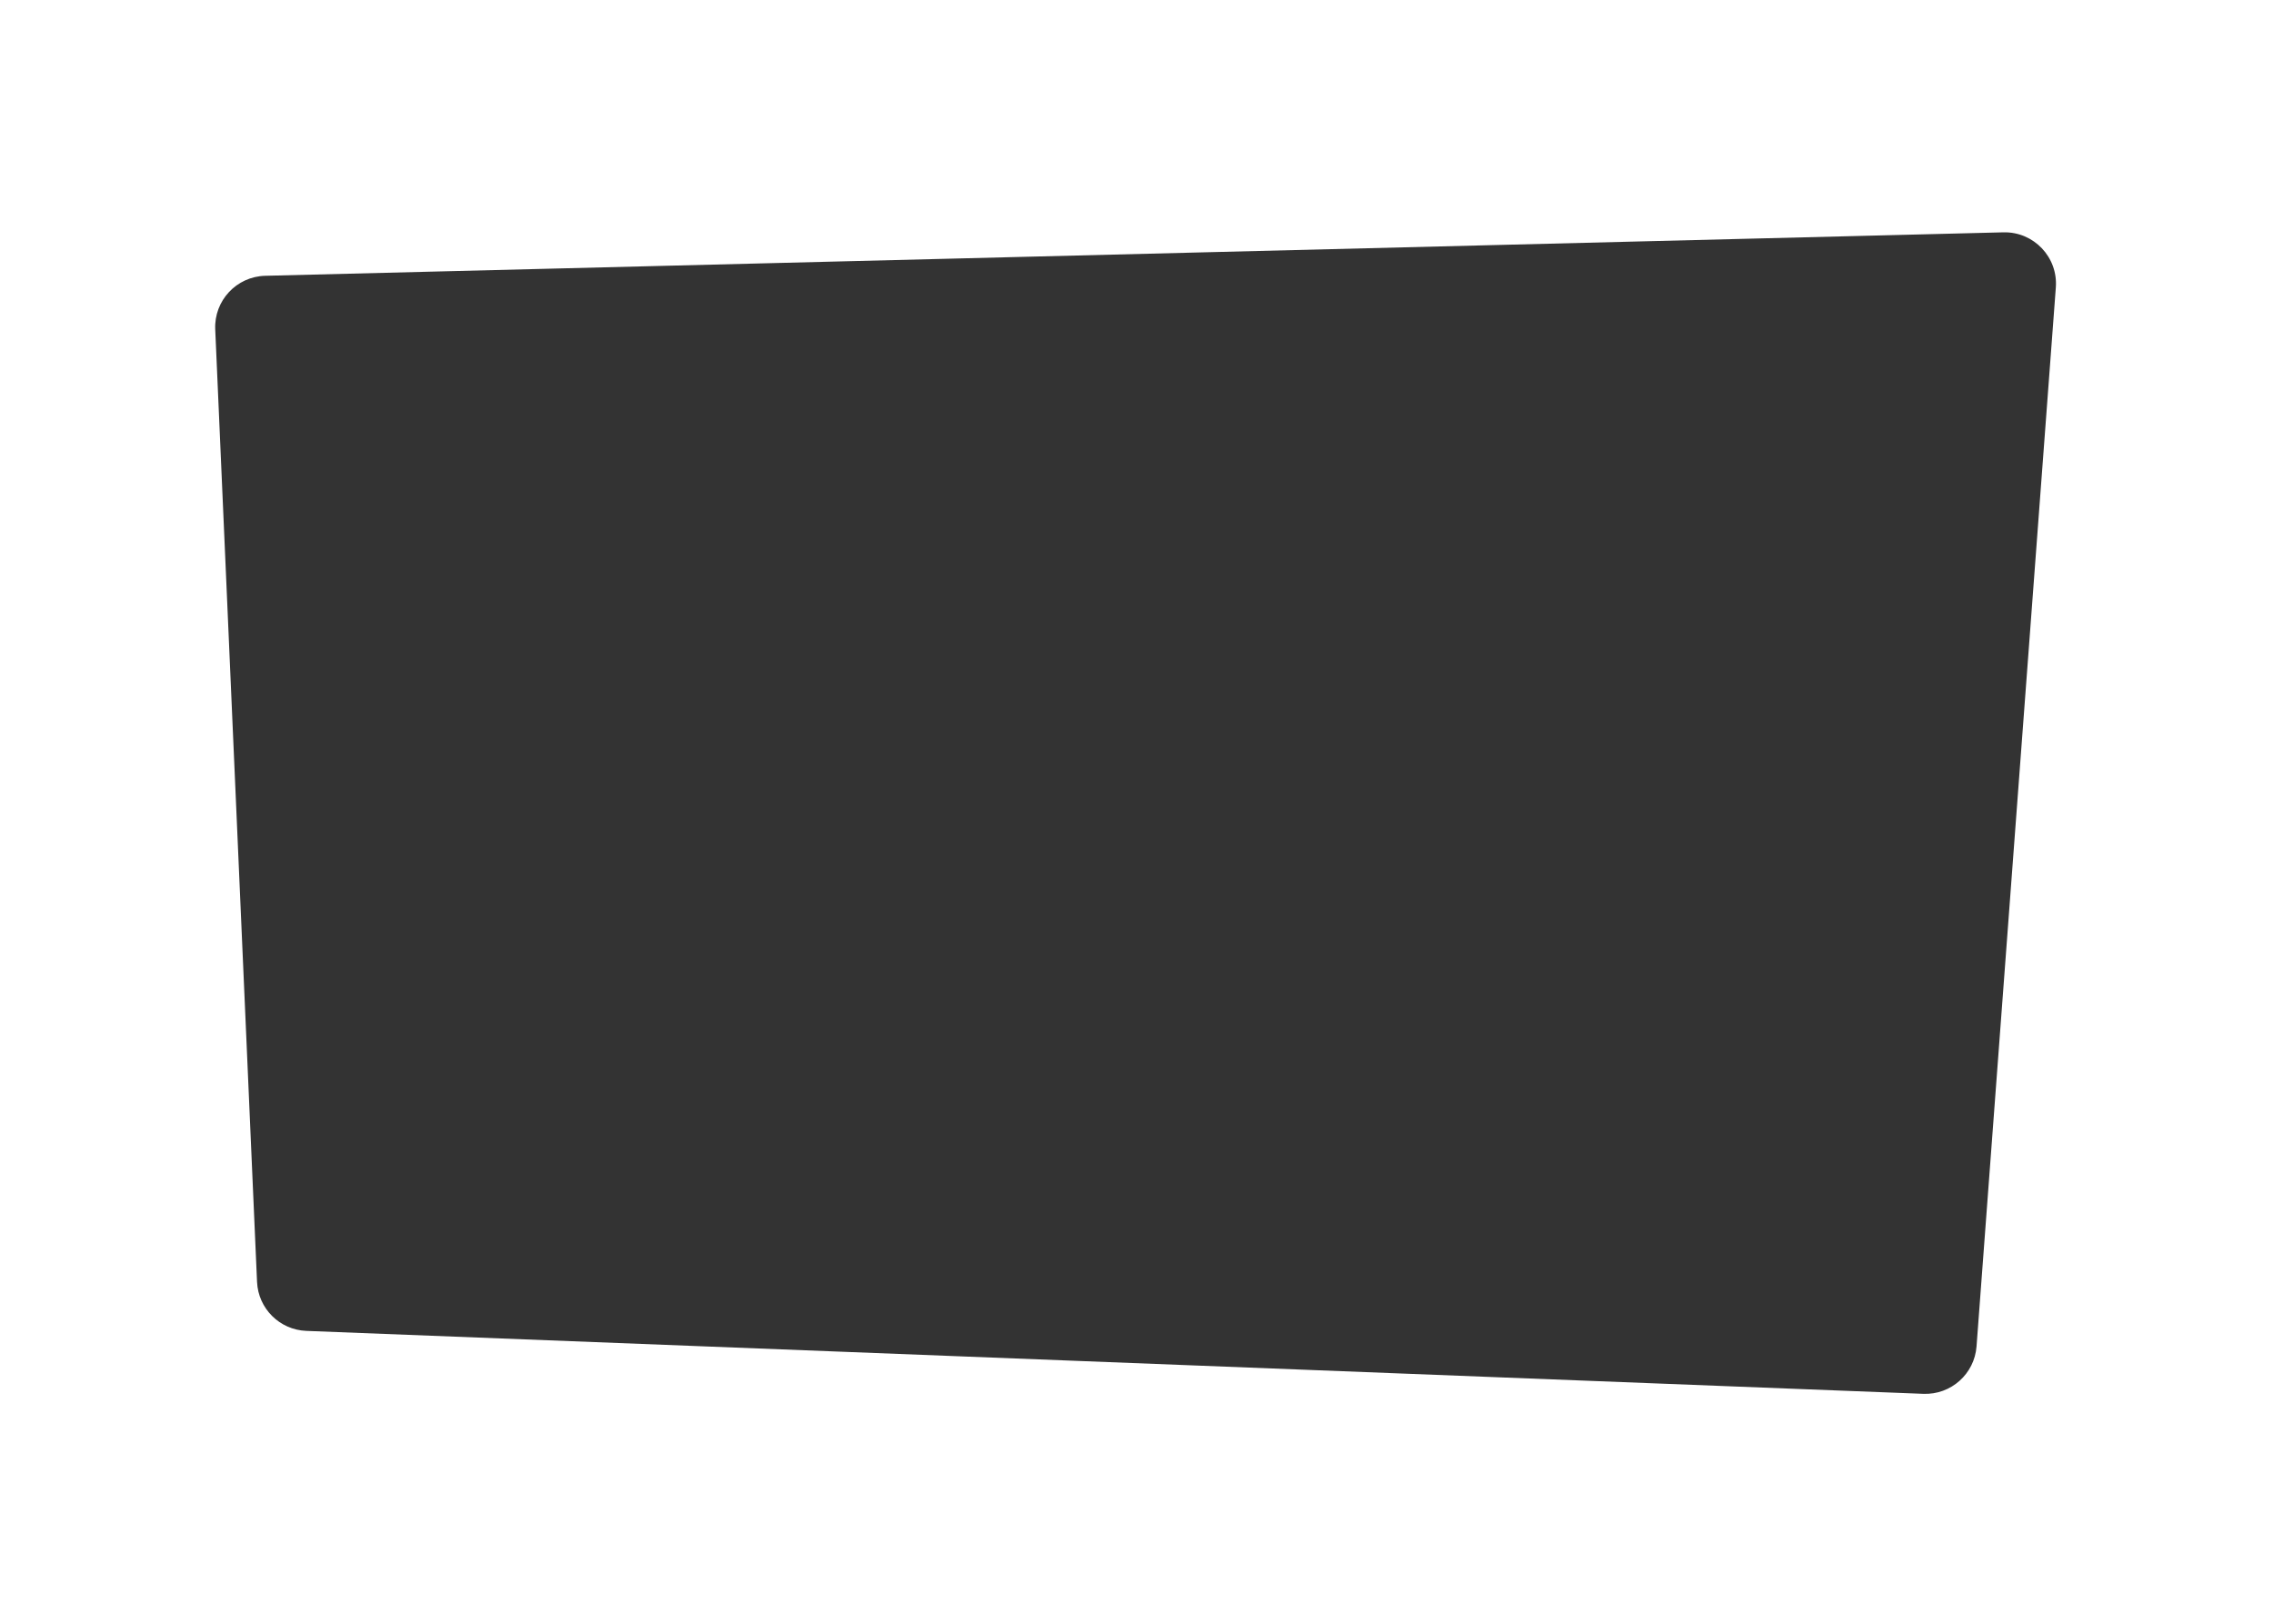 <?xml version="1.0" encoding="UTF-8"?> <svg xmlns="http://www.w3.org/2000/svg" width="886" height="633" viewBox="0 0 886 633" fill="none"><rect x="0" y="0" width="886" height="633" fill="#333333" stroke="none"/> <path fill-rule="evenodd" clip-rule="evenodd" d="M886 0H0V633H886V0ZM103.375 107.491C92.186 107.77 83.402 117.179 83.894 128.362L100.193 499.608C100.648 510.003 108.998 518.311 119.395 518.716L749.719 543.25C760.479 543.668 769.637 535.495 770.441 524.758L801.35 112.04C802.232 100.24 792.734 90.257 780.906 90.552L103.375 107.491Z" fill="white"></path> </svg> 